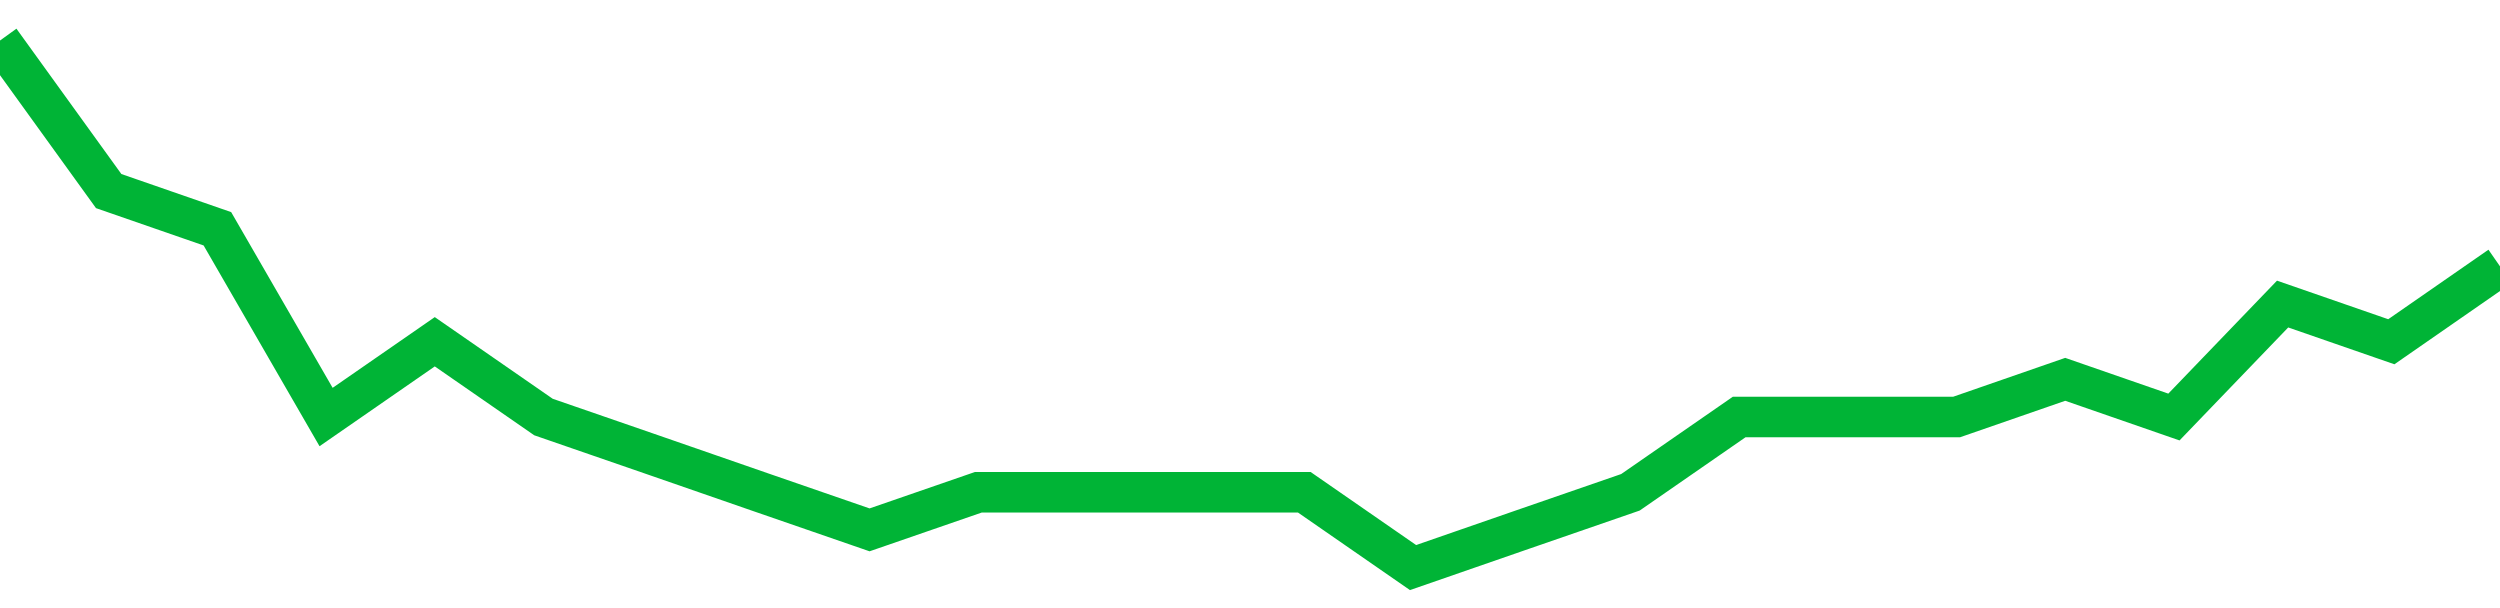 <!-- Generated with https://github.com/jxxe/sparkline/ --><svg viewBox="0 0 185 45" class="sparkline" xmlns="http://www.w3.org/2000/svg"><path class="sparkline--fill" d="M 0 3 L 0 3 L 8.043 14.14 L 16.087 16.93 L 24.13 30.86 L 32.174 25.29 L 40.217 30.86 L 48.261 33.64 L 56.304 36.43 L 64.348 39.21 L 72.391 36.43 L 80.435 36.43 L 88.478 36.43 L 96.522 36.43 L 104.565 42 L 112.609 39.21 L 120.652 36.43 L 128.696 30.86 L 136.739 30.86 L 144.783 30.86 L 152.826 28.07 L 160.87 30.86 L 168.913 22.5 L 176.957 25.29 L 185 19.71 V 45 L 0 45 Z" stroke="none" fill="none" ></path><path class="sparkline--line" d="M 0 3 L 0 3 L 8.043 14.14 L 16.087 16.93 L 24.13 30.86 L 32.174 25.29 L 40.217 30.86 L 48.261 33.64 L 56.304 36.43 L 64.348 39.21 L 72.391 36.43 L 80.435 36.43 L 88.478 36.43 L 96.522 36.43 L 104.565 42 L 112.609 39.21 L 120.652 36.43 L 128.696 30.86 L 136.739 30.86 L 144.783 30.86 L 152.826 28.07 L 160.87 30.86 L 168.913 22.5 L 176.957 25.29 L 185 19.71" fill="none" stroke-width="3" stroke="#00B436" ></path></svg>